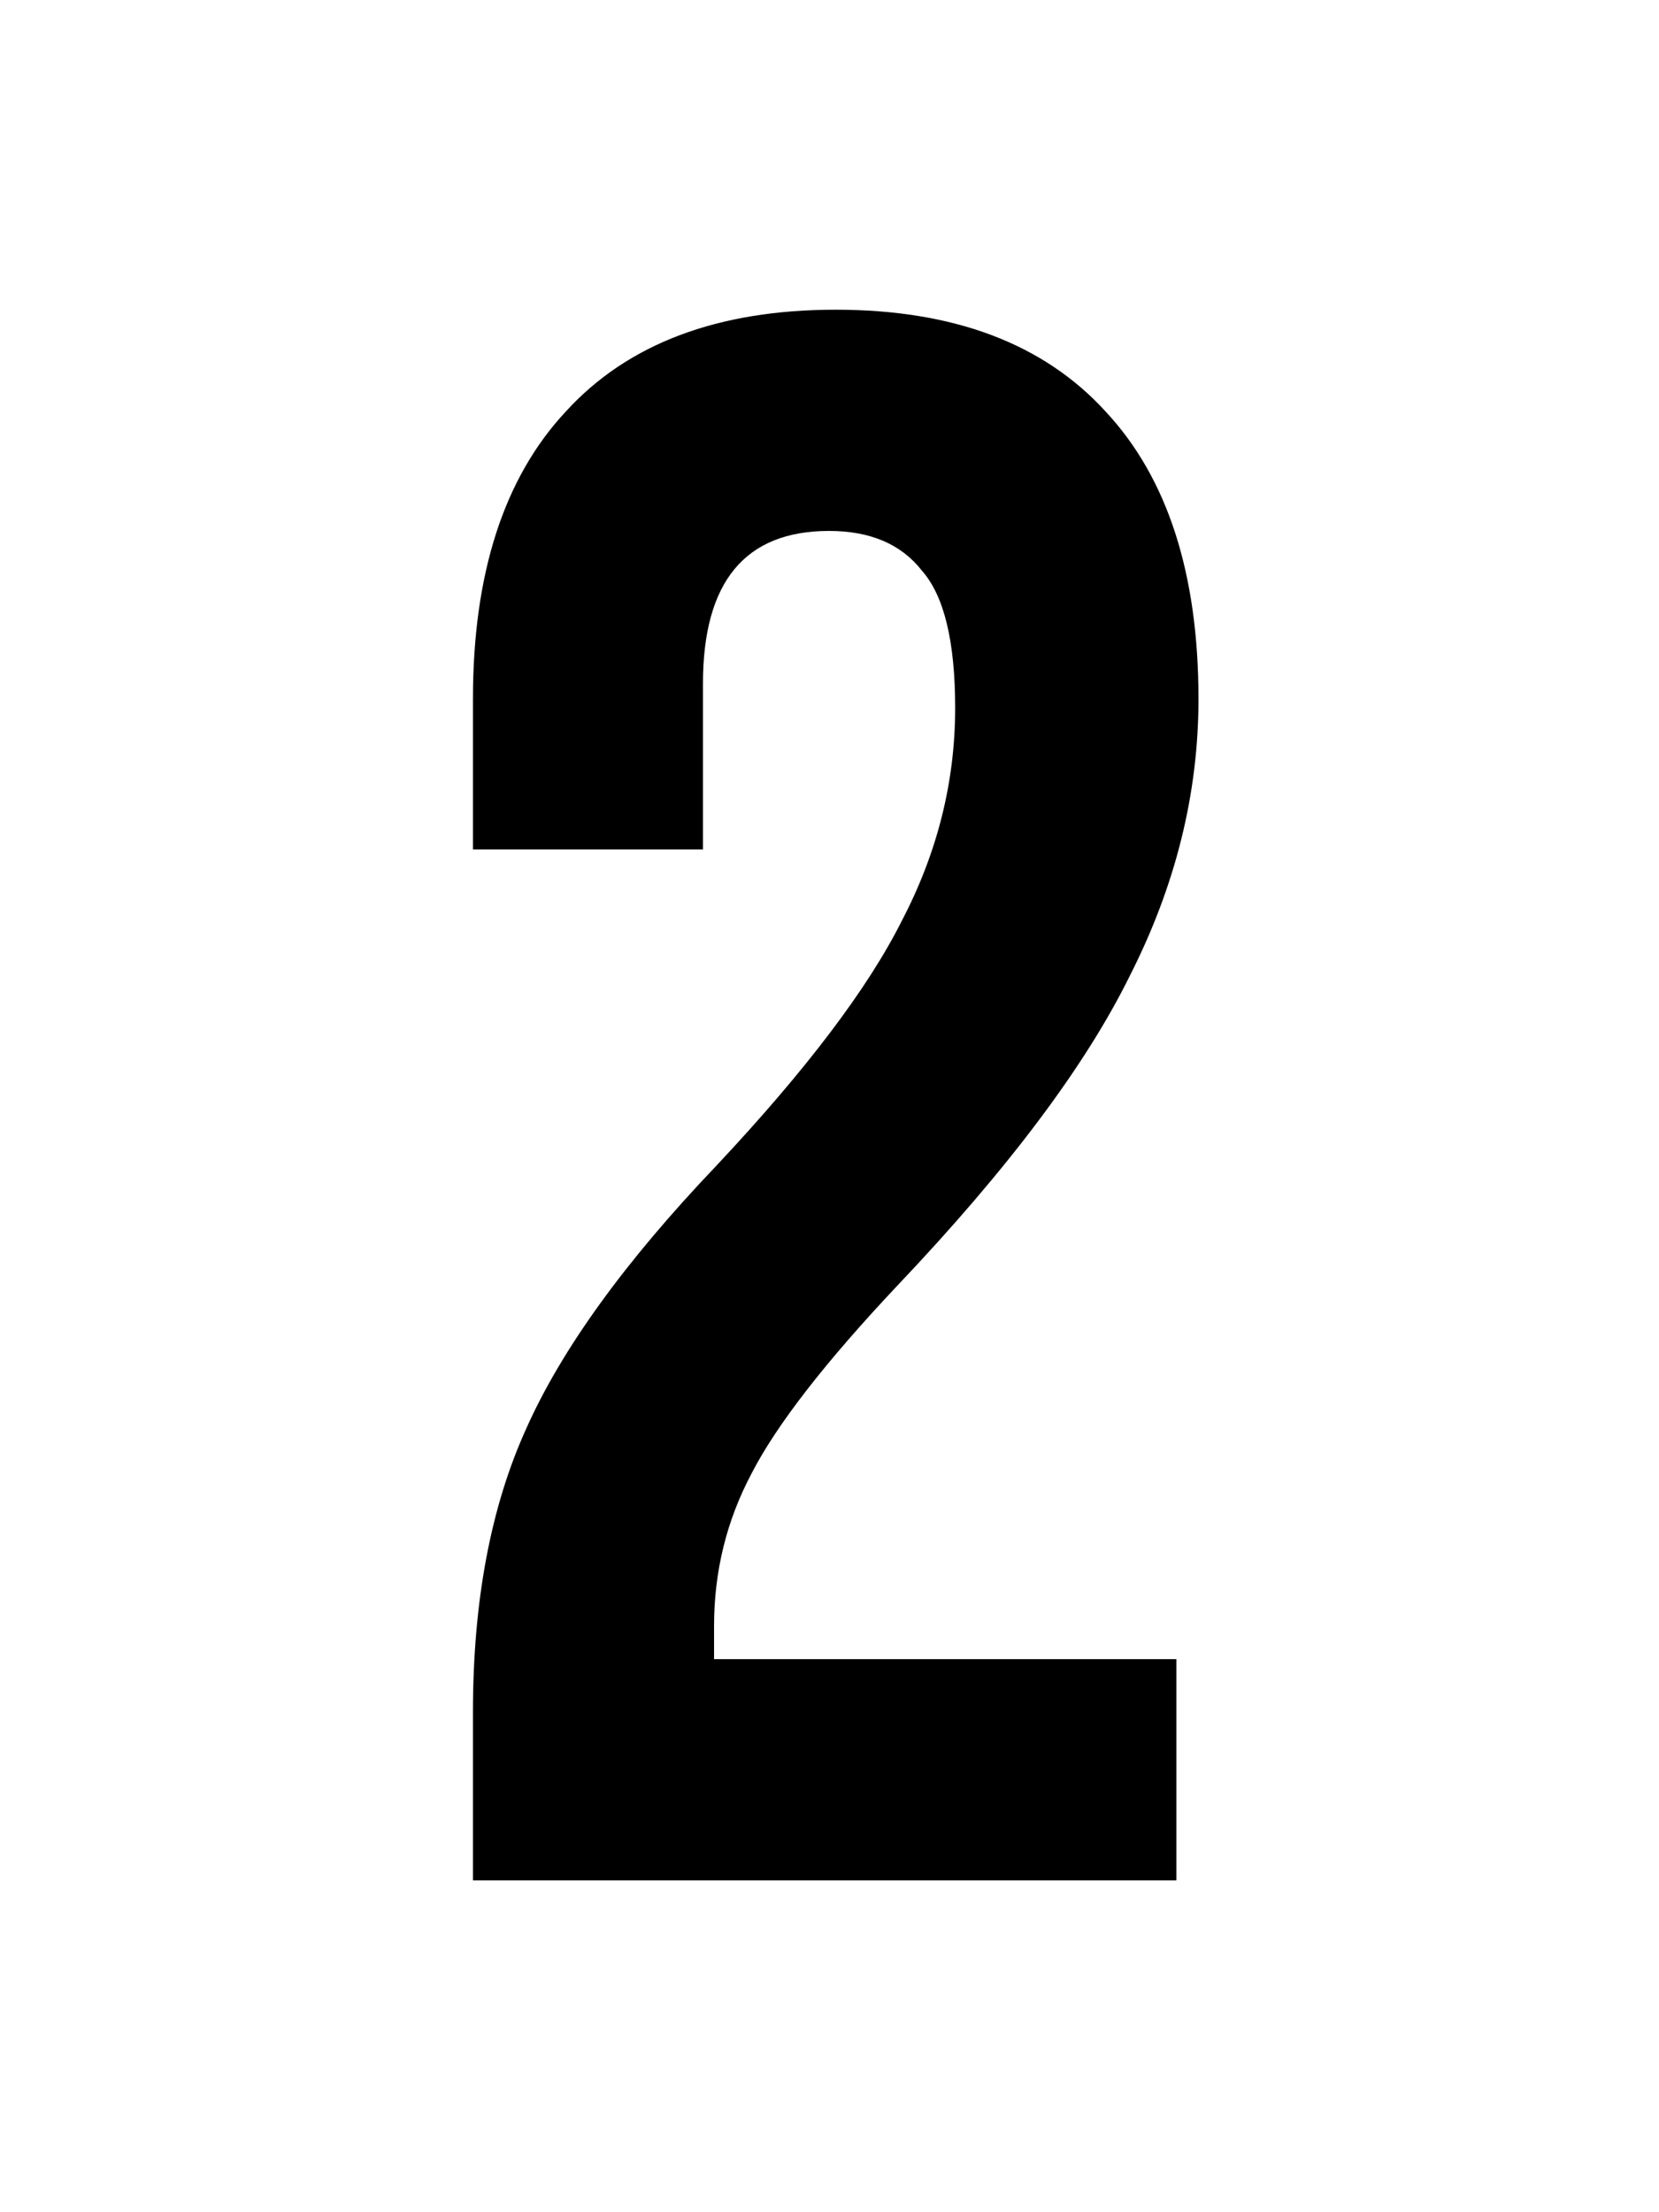 <svg width="75" height="100" viewBox="0 0 75 100" fill="none" xmlns="http://www.w3.org/2000/svg">
<path d="M21.381 77.4C21.381 72.4 22.18 68.133 23.78 64.6C25.381 61 28.247 57.033 32.38 52.7C36.447 48.367 39.247 44.667 40.781 41.6C42.38 38.533 43.181 35.333 43.181 32C43.181 29 42.681 26.933 41.681 25.8C40.747 24.6 39.347 24 37.48 24C33.681 24 31.78 26.3 31.78 30.9V38.4H21.381V31.6C21.381 25.933 22.78 21.6 25.581 18.6C28.381 15.533 32.447 14 37.781 14C43.114 14 47.181 15.533 49.98 18.6C52.781 21.6 54.181 25.933 54.181 31.6C54.181 35.867 53.147 40.033 51.081 44.1C49.081 48.167 45.581 52.833 40.581 58.1C37.314 61.567 35.114 64.4 33.98 66.6C32.847 68.733 32.281 71.033 32.281 73.5V75H53.181V85H21.381V77.4Z" fill="black"/>
</svg>
